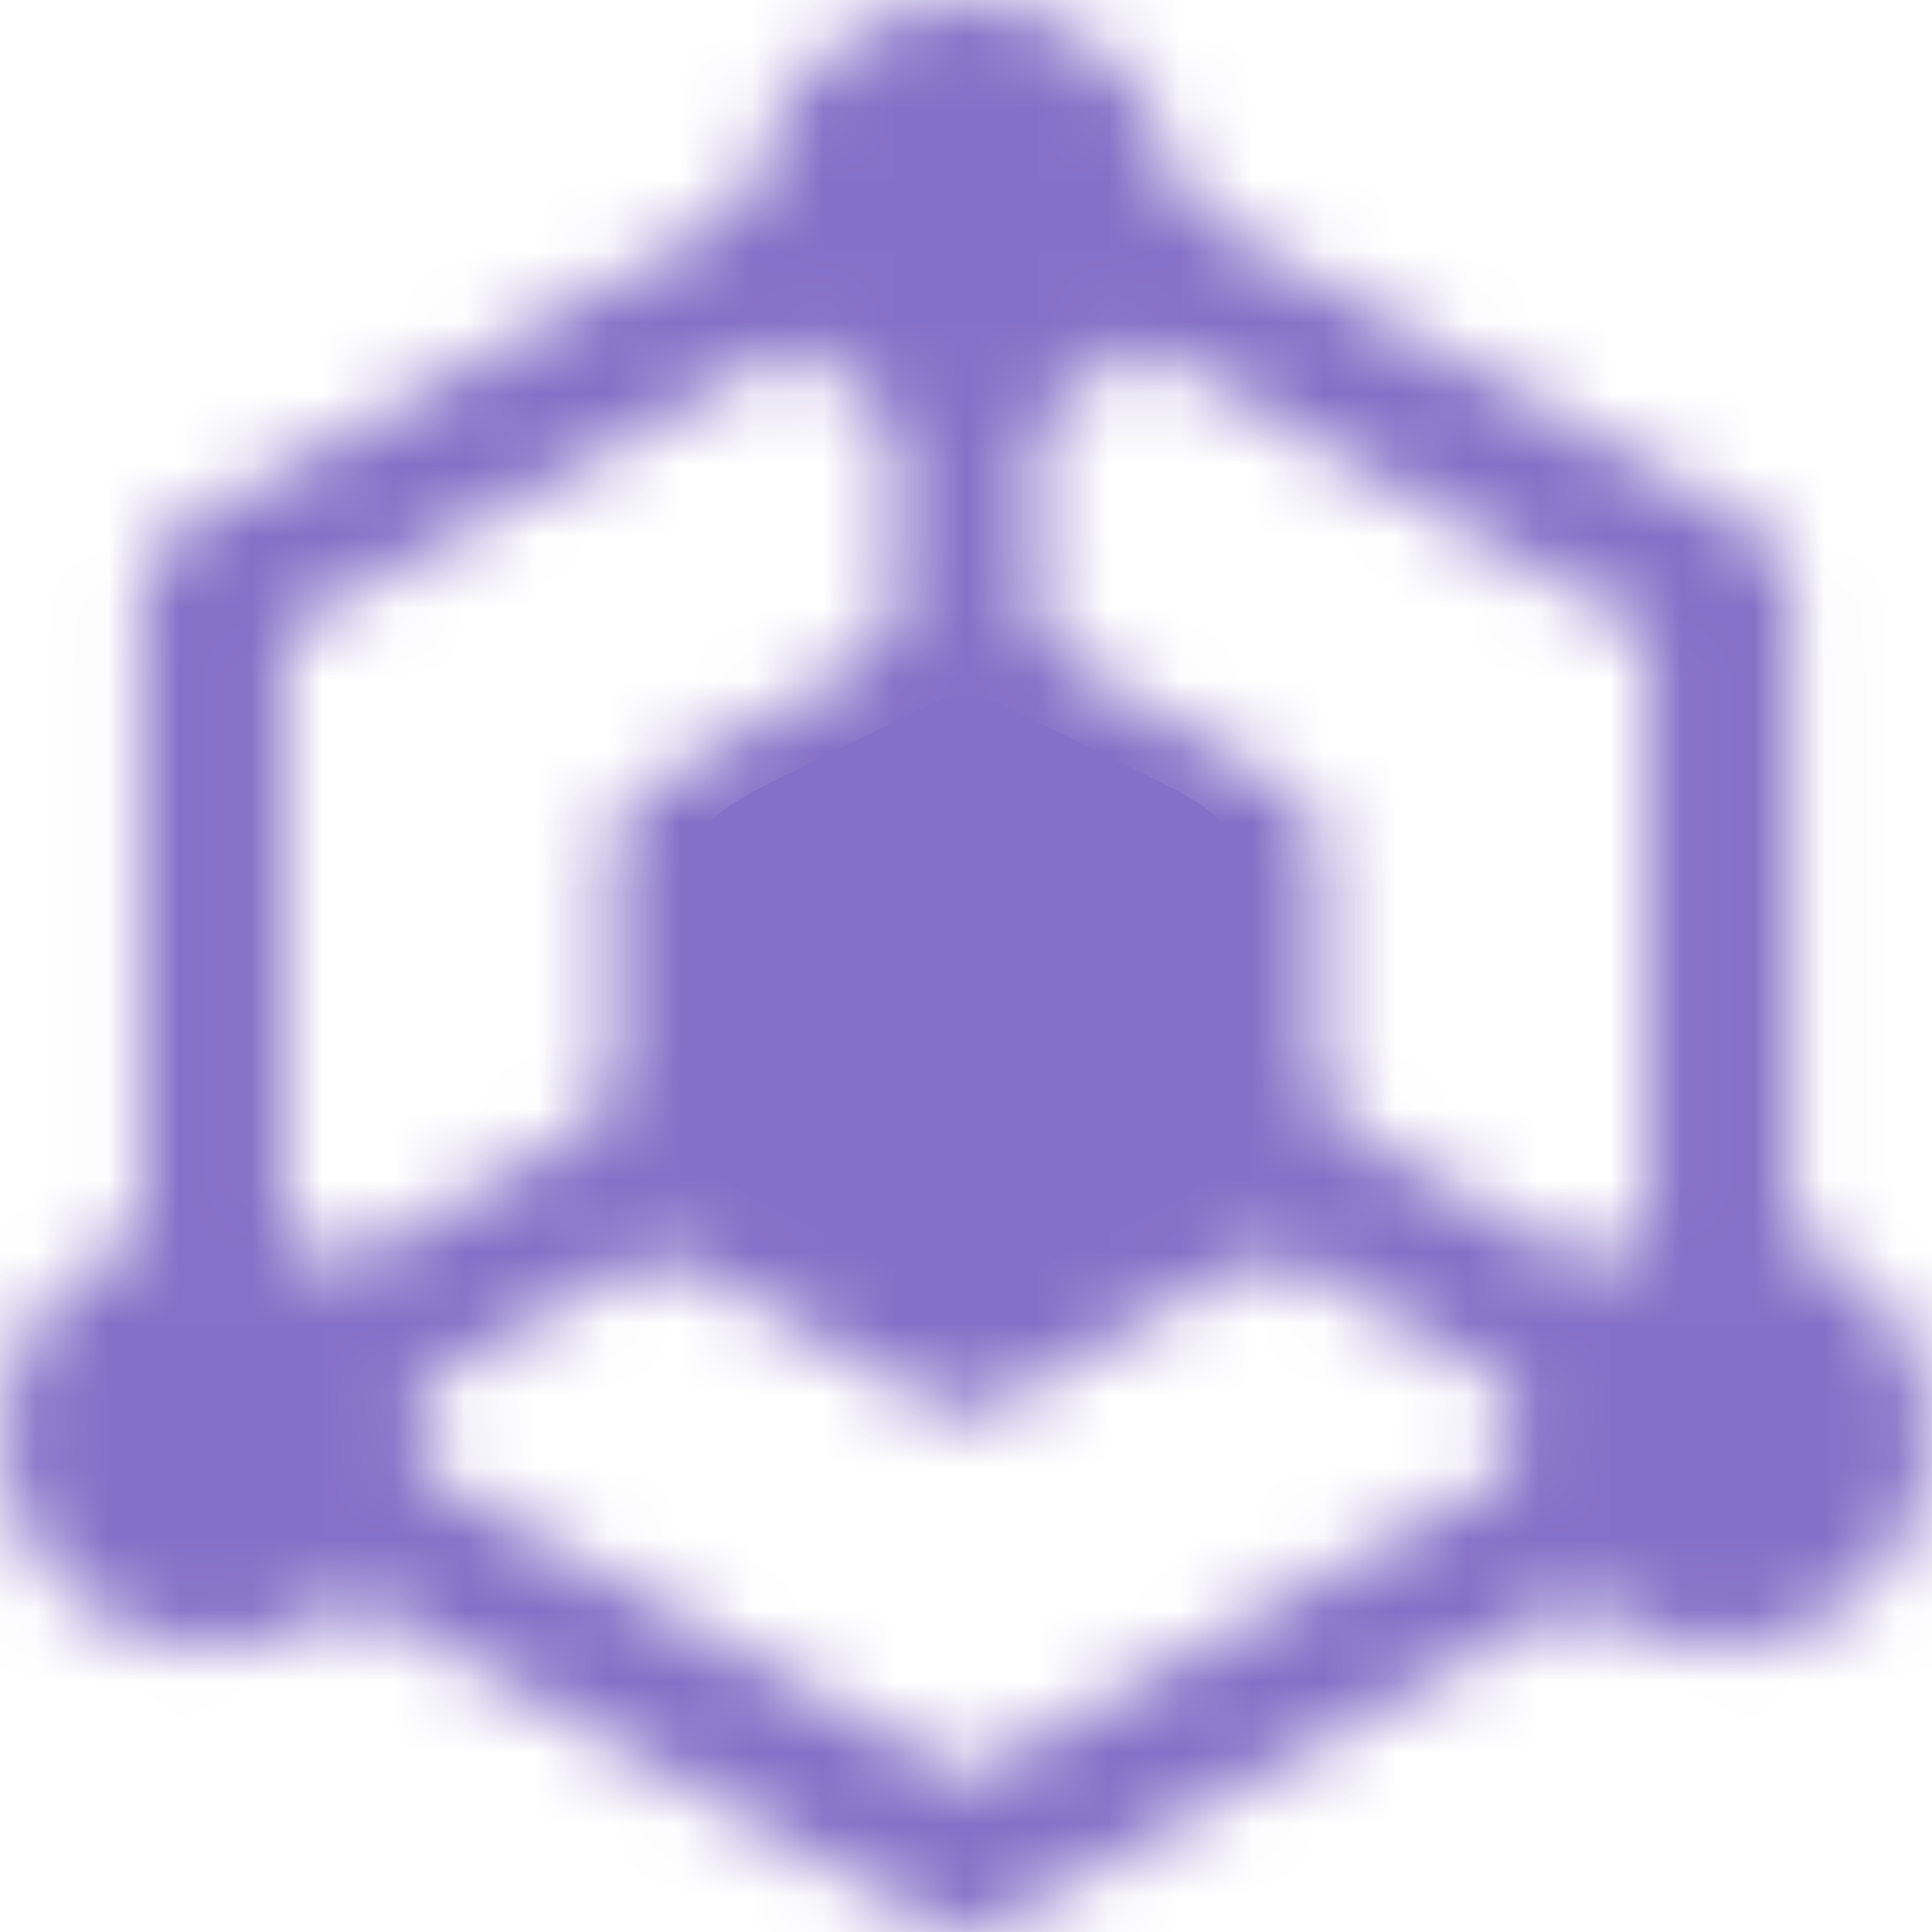 <svg width="27" height="27" viewBox="0 0 27 27" fill="none" xmlns="http://www.w3.org/2000/svg">
<mask id="mask0_752_4674" style="mask-type:luminance" maskUnits="userSpaceOnUse" x="0" y="0" width="27" height="27">
<path d="M24.028 18.105V8.237L15.805 3.611M11.2 3.611L2.977 8.237V18.105M4.95 21.189L13.502 26L18.765 23.04L22.055 21.189" stroke="white" stroke-width="2" stroke-linecap="round" stroke-linejoin="round"/>
<path d="M11.528 10.704L9.555 11.855V16.461L11.528 17.612L13.502 18.763L15.475 17.612L17.449 16.461V11.855L15.475 10.704L13.502 9.553L11.528 10.704Z" fill="#555555" stroke="white" stroke-width="2" stroke-linecap="round" stroke-linejoin="round"/>
<path d="M13.498 9.552V4.947M17.445 16.131L22.05 18.763M9.55 16.131L4.945 18.763" stroke="white" stroke-width="2" stroke-linecap="round" stroke-linejoin="round"/>
<path d="M13.497 4.947C14.587 4.947 15.471 4.064 15.471 2.974C15.471 1.884 14.587 1 13.497 1C12.407 1 11.523 1.884 11.523 2.974C11.523 4.064 12.407 4.947 13.497 4.947Z" fill="#555555" stroke="white" stroke-width="2" stroke-linecap="round" stroke-linejoin="round"/>
<path d="M2.974 22.052C4.064 22.052 4.947 21.168 4.947 20.078C4.947 18.988 4.064 18.105 2.974 18.105C1.884 18.105 1 18.988 1 20.078C1 21.168 1.884 22.052 2.974 22.052Z" fill="#555555" stroke="white" stroke-width="2" stroke-linecap="round" stroke-linejoin="round"/>
<path d="M24.028 22.052C25.118 22.052 26.002 21.168 26.002 20.078C26.002 18.988 25.118 18.105 24.028 18.105C22.938 18.105 22.055 18.988 22.055 20.078C22.055 21.168 22.938 22.052 24.028 22.052Z" fill="#555555" stroke="white" stroke-width="2" stroke-linecap="round" stroke-linejoin="round"/>
</mask>
<g mask="url(#mask0_752_4674)">
<path d="M-2.289 -1.631H29.288V29.948H-2.289V-1.631Z" fill="#8570C7"/>
</g>
<path d="M13.5 17.611C13.615 17.611 13.722 17.559 13.935 17.454L15.651 16.614C16.41 16.242 16.79 16.056 16.79 15.761V12.06M13.5 17.611C13.385 17.611 13.279 17.559 13.065 17.454L11.35 16.614C10.59 16.242 10.211 16.056 10.211 15.761V12.06M13.5 17.611V13.911" stroke="#8570C7" stroke-linecap="round" stroke-linejoin="round"/>
<path d="M13.065 10.367C13.279 10.262 13.386 10.21 13.5 10.21C13.615 10.21 13.722 10.262 13.935 10.367L15.651 11.207C16.41 11.58 16.79 11.766 16.79 12.06C16.79 12.355 16.41 12.541 15.651 12.913L13.935 13.754C13.721 13.858 13.615 13.911 13.5 13.911C13.385 13.911 13.279 13.858 13.065 13.754L11.35 12.913C10.59 12.541 10.211 12.355 10.211 12.06C10.211 11.766 10.59 11.58 11.35 11.207L13.065 10.367Z" stroke="#8570C7" stroke-linecap="round" stroke-linejoin="round"/>
</svg>
